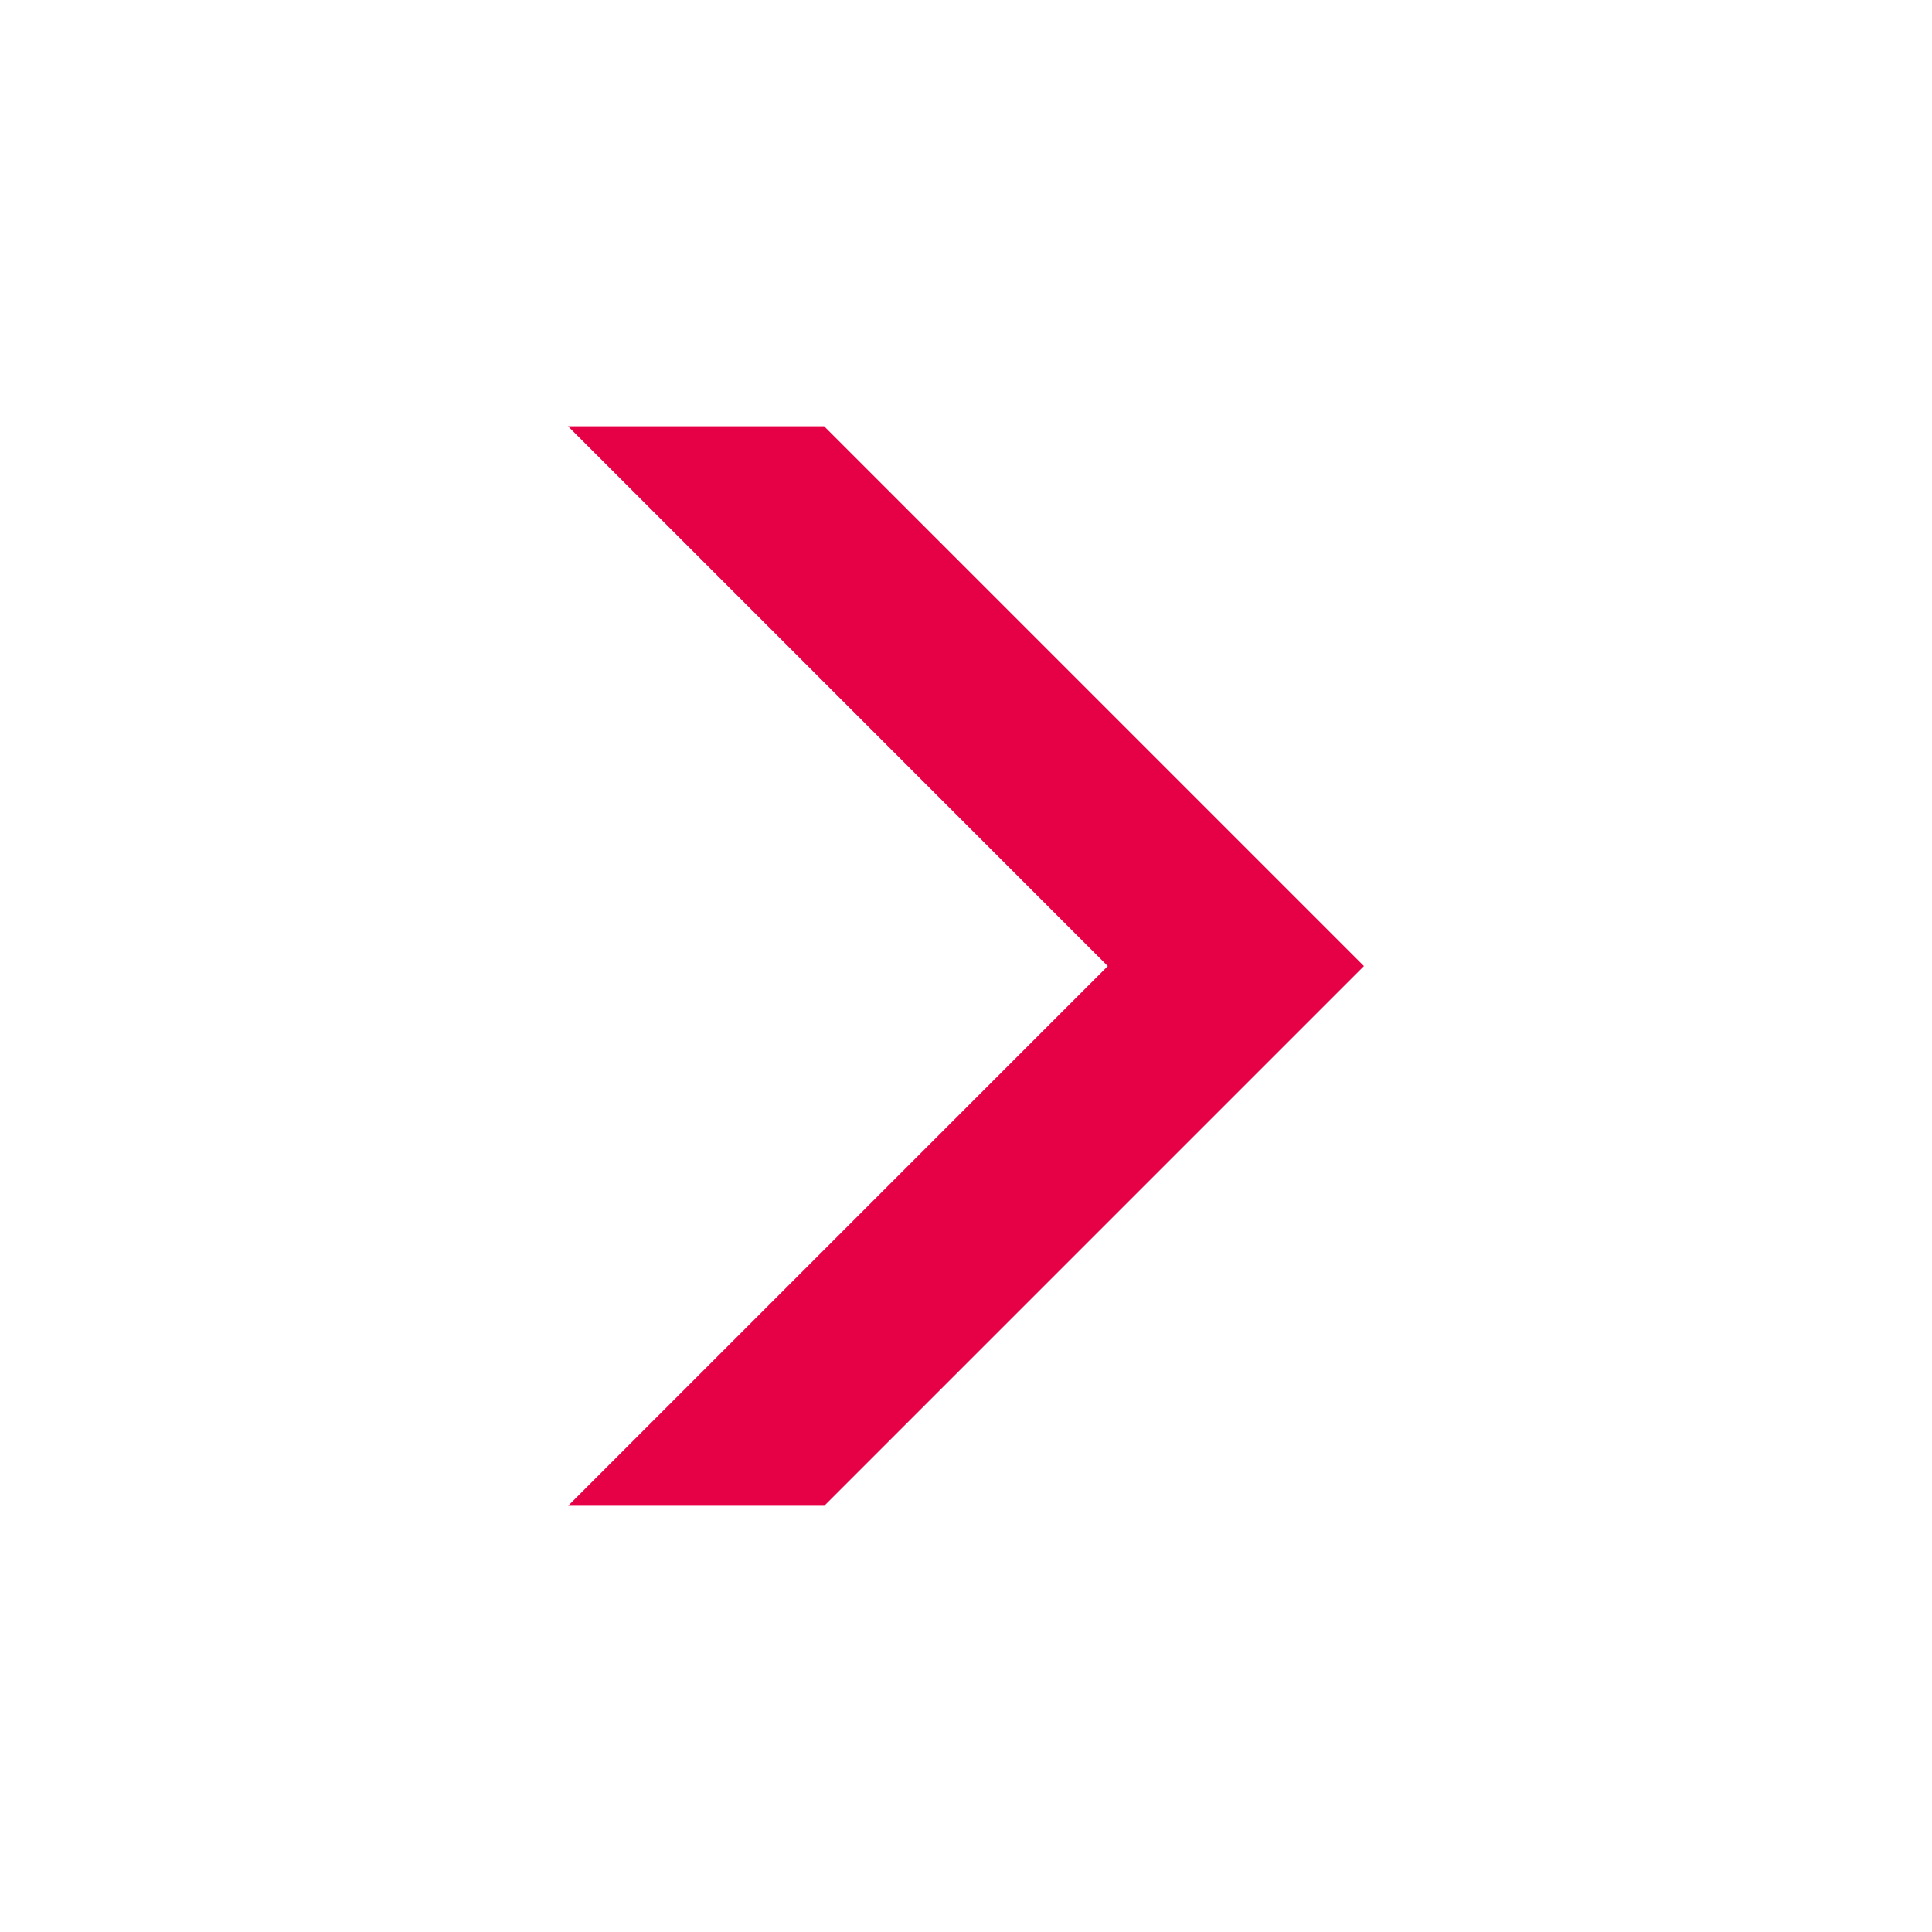 <svg width="40" height="40" viewBox="0 0 40 40" fill="none" xmlns="http://www.w3.org/2000/svg">
<path d="M17.063 8.826H11.764L11.762 8.827L22.936 20.002L11.764 31.174H17.067L28.239 20.002L17.063 8.826Z" fill="#E60045"/>
</svg>
